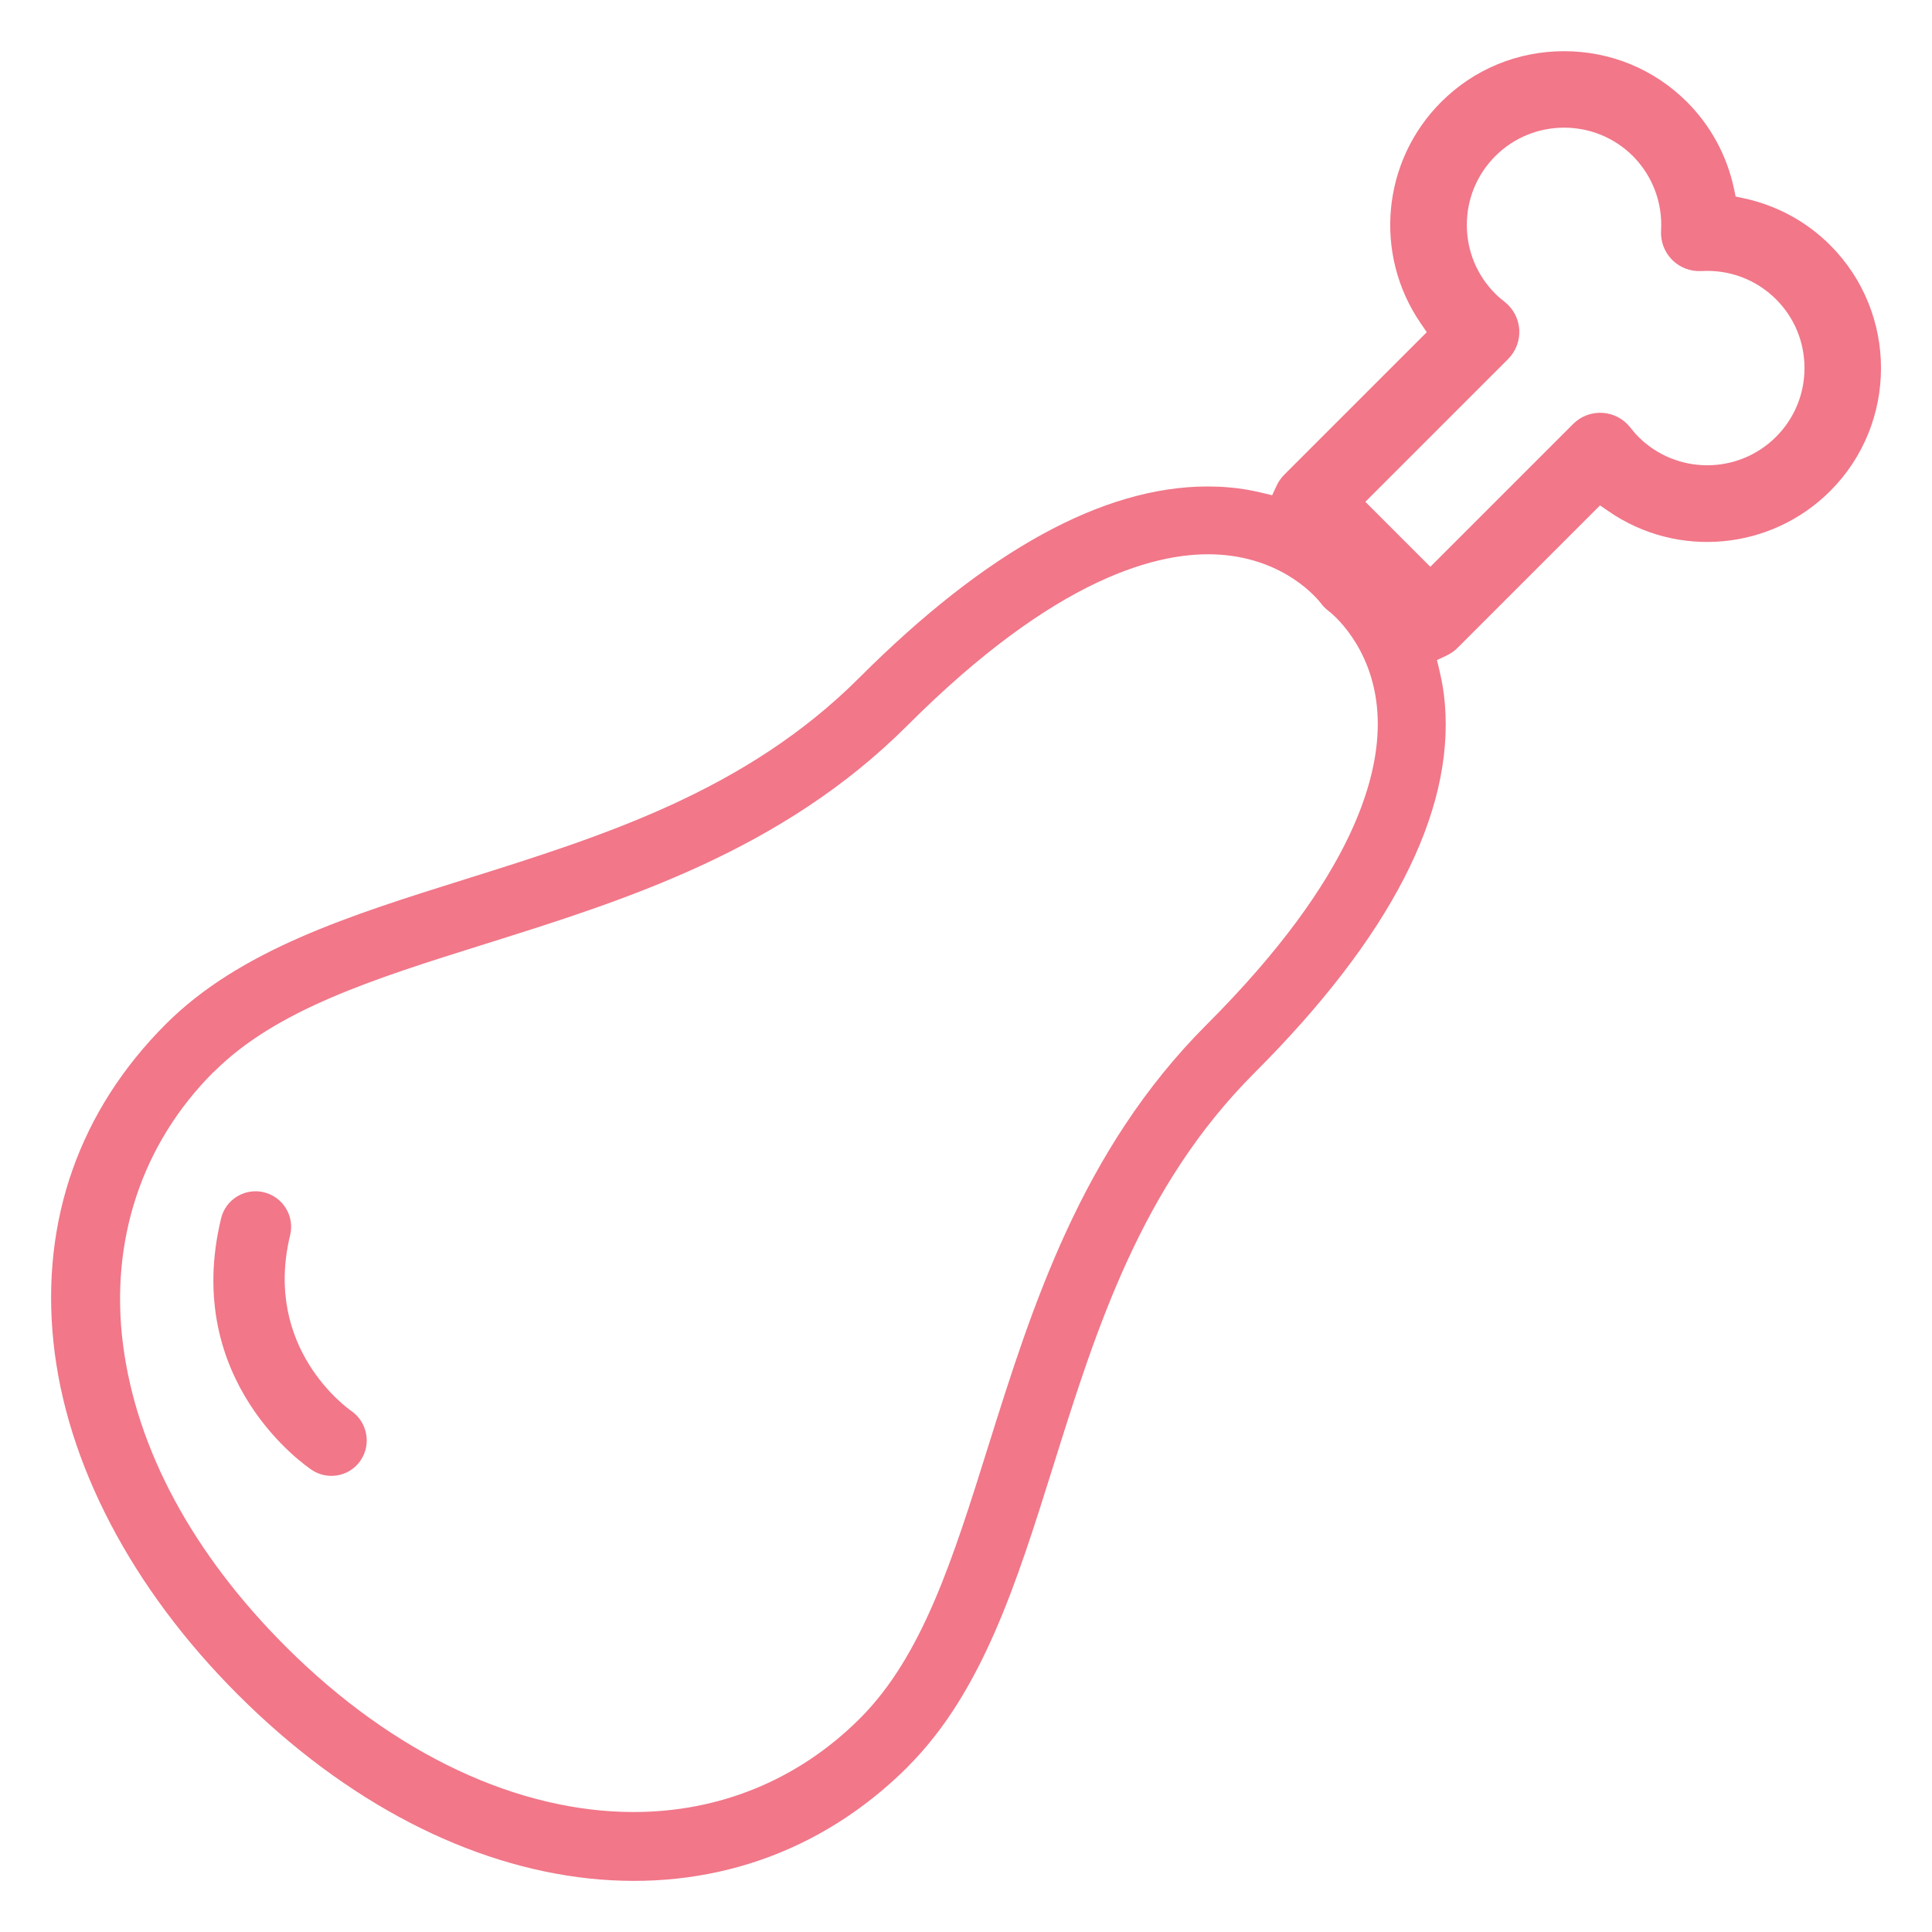 <?xml version="1.0" encoding="UTF-8"?>
<svg id="Layer_1" xmlns="http://www.w3.org/2000/svg" version="1.1" viewBox="0 0 300 300">
  <!-- Generator: Adobe Illustrator 29.5.1, SVG Export Plug-In . SVG Version: 2.1.0 Build 141)  -->
  <defs>
    <style>
      .st0 {
        fill: #f17789;
      }
    </style>
  </defs>
  <path class="st0" d="M141.01,274.28c11.53-11.53,16.87-28.56,22.52-46.58,6.7-21.38,13.63-43.48,31.28-61.12,21.02-21.02,30.96-40.29,29.55-57.26-.14-1.74-.42-3.45-.85-5.24l-.38-1.59,1.48-.69c.64-.3,1.22-.7,1.7-1.18l22.14-22.14,1.37.94c10.71,7.36,25.17,6.02,34.37-3.17,10.52-10.52,10.52-27.65,0-38.18-3.67-3.67-8.31-6.19-13.41-7.28l-1.27-.27-.27-1.27c-1.09-5.1-3.61-9.74-7.28-13.41-5.09-5.09-11.87-7.89-19.09-7.89s-14,2.8-19.09,7.89c-9.2,9.2-10.53,23.65-3.17,34.37l.94,1.37-22.14,22.14c-.48.48-.88,1.06-1.18,1.7l-.69,1.48-1.59-.38c-1.79-.43-3.5-.71-5.24-.85-1.06-.09-2.12-.13-3.2-.13-16.18,0-34.35,9.97-54.06,29.68-17.64,17.64-39.75,24.57-61.12,31.28-18.03,5.65-35.05,10.99-46.58,22.52-13.39,13.39-19.42,30.46-17.45,49.38,1.96,18.8,12.13,38.23,28.62,54.72,33.93,33.93,76.74,38.52,104.1,11.17ZM234.18,55.75c1.21-1.21,1.83-2.87,1.73-4.57-.11-1.7-.94-3.28-2.28-4.32-.4-.31-.93-.74-1.44-1.25-2.85-2.85-4.42-6.64-4.42-10.68,0-4.04,1.57-7.83,4.42-10.69,5.89-5.89,15.48-5.89,21.37,0,3.03,3.04,4.63,7.25,4.37,11.57-.1,1.69.53,3.35,1.73,4.55,1.2,1.2,2.85,1.82,4.55,1.73,4.34-.26,8.54,1.35,11.57,4.38,2.85,2.85,4.42,6.64,4.42,10.68,0,4.04-1.57,7.83-4.42,10.68-5.89,5.89-15.48,5.89-21.37,0-.51-.51-.93-1.04-1.25-1.44-1.04-1.34-2.62-2.18-4.32-2.28-1.71-.11-3.37.52-4.57,1.73l-22.17,22.17-10.09-10.09,22.17-22.17ZM33.19,166.46c9.71-9.71,24.8-14.44,42.28-19.92,21.54-6.76,45.95-14.41,65.42-33.88,23.1-23.1,39.15-27.18,48.55-26.53,10.17.7,15.15,6.87,15.69,7.57.31.42.74.85,1.18,1.18.28.21,6.86,5.29,7.57,15.69.65,9.4-3.43,25.46-26.53,48.55-19.47,19.47-27.12,43.88-33.88,65.41-5.48,17.49-10.22,32.59-19.92,42.29s-22.02,14.55-35.15,14.55c-17.74,0-37.08-8.74-54.06-25.72-14.41-14.41-23.13-30.59-25.23-46.81-2.09-16.18,2.9-31.24,14.06-42.39Z"/>
  <path class="st0" d="M56.01,226.75c1.69-2.5,1.03-5.93-1.46-7.66-.56-.39-13.75-9.72-9.5-27.28.35-1.43.12-2.92-.65-4.18-.77-1.26-1.98-2.14-3.41-2.49-.44-.11-.88-.16-1.31-.16-1,0-1.99.28-2.87.81-1.26.77-2.14,1.98-2.48,3.41-6.13,25.33,13.27,38.51,14.1,39.06,2.17,1.44,5.08,1.15,6.92-.7.25-.25.48-.53.68-.83Z"/>
</svg>